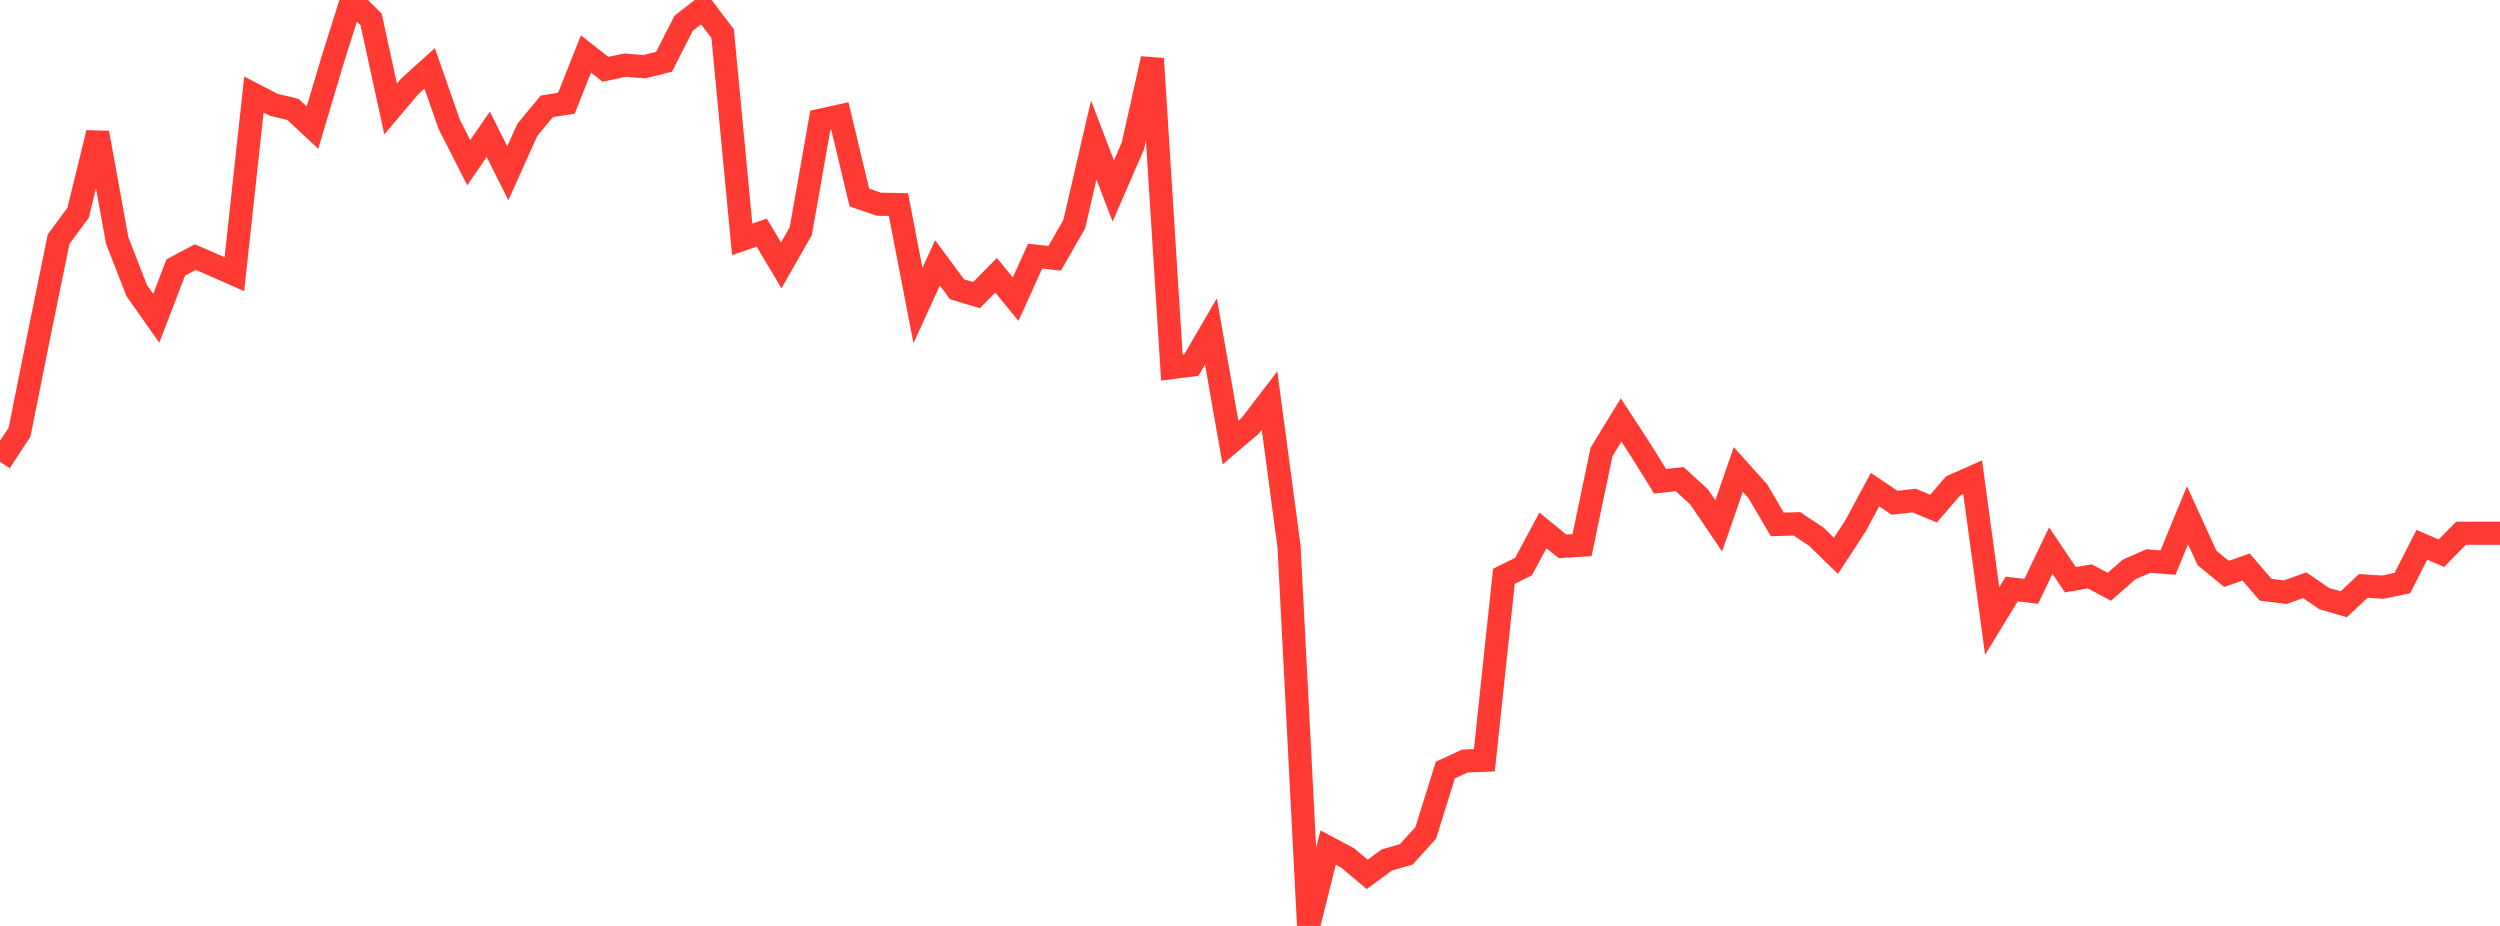 <?xml version="1.0" standalone="no"?>
<!DOCTYPE svg PUBLIC "-//W3C//DTD SVG 1.1//EN" "http://www.w3.org/Graphics/SVG/1.1/DTD/svg11.dtd">

<svg width="135" height="50" viewBox="0 0 135 50" preserveAspectRatio="none" 
  xmlns="http://www.w3.org/2000/svg"
  xmlns:xlink="http://www.w3.org/1999/xlink">


<polyline points="0.0, 24.944 1.055, 23.338 2.109, 18.083 3.164, 12.918 4.219, 11.485 5.273, 7.174 6.328, 12.985 7.383, 15.692 8.438, 17.19 9.492, 14.443 10.547, 13.885 11.602, 14.34 12.656, 14.806 13.711, 5.107 14.766, 5.653 15.82, 5.908 16.875, 6.89 17.93, 3.341 18.984, 0.0 20.039, 1.049 21.094, 5.885 22.148, 4.641 23.203, 3.692 24.258, 6.714 25.312, 8.786 26.367, 7.251 27.422, 9.358 28.477, 7.01 29.531, 5.739 30.586, 5.576 31.641, 2.917 32.695, 3.741 33.75, 3.519 34.805, 3.601 35.859, 3.335 36.914, 1.261 37.969, 0.434 39.023, 1.816 40.078, 12.927 41.133, 12.561 42.188, 14.329 43.242, 12.48 44.297, 6.493 45.352, 6.261 46.406, 10.669 47.461, 11.027 48.516, 11.047 49.57, 16.501 50.625, 14.194 51.68, 15.621 52.734, 15.937 53.789, 14.865 54.844, 16.155 55.898, 13.832 56.953, 13.947 58.008, 12.107 59.062, 7.563 60.117, 10.317 61.172, 7.886 62.227, 3.172 63.281, 19.847 64.336, 19.712 65.391, 17.9 66.445, 23.897 67.5, 23.002 68.555, 21.626 69.609, 29.522 70.664, 50.0 71.719, 45.769 72.773, 46.33 73.828, 47.216 74.883, 46.442 75.938, 46.135 76.992, 44.972 78.047, 41.583 79.102, 41.096 80.156, 41.055 81.211, 31.118 82.266, 30.599 83.32, 28.643 84.375, 29.503 85.43, 29.437 86.484, 24.401 87.539, 22.679 88.594, 24.297 89.648, 25.99 90.703, 25.871 91.758, 26.841 92.812, 28.395 93.867, 25.351 94.922, 26.526 95.977, 28.32 97.031, 28.284 98.086, 28.985 99.141, 30.013 100.195, 28.4 101.25, 26.438 102.305, 27.149 103.359, 27.029 104.414, 27.464 105.469, 26.236 106.523, 25.768 107.578, 33.533 108.633, 31.806 109.688, 31.931 110.742, 29.732 111.797, 31.304 112.852, 31.127 113.906, 31.687 114.961, 30.757 116.016, 30.295 117.07, 30.381 118.125, 27.823 119.18, 30.13 120.234, 30.992 121.289, 30.62 122.344, 31.844 123.398, 31.981 124.453, 31.602 125.508, 32.324 126.562, 32.63 127.617, 31.639 128.672, 31.706 129.727, 31.486 130.781, 29.42 131.836, 29.873 132.891, 28.796 133.945, 28.796 135.0, 28.796" fill="none" stroke="#ff3a33" stroke-width="1.25"/>

</svg>